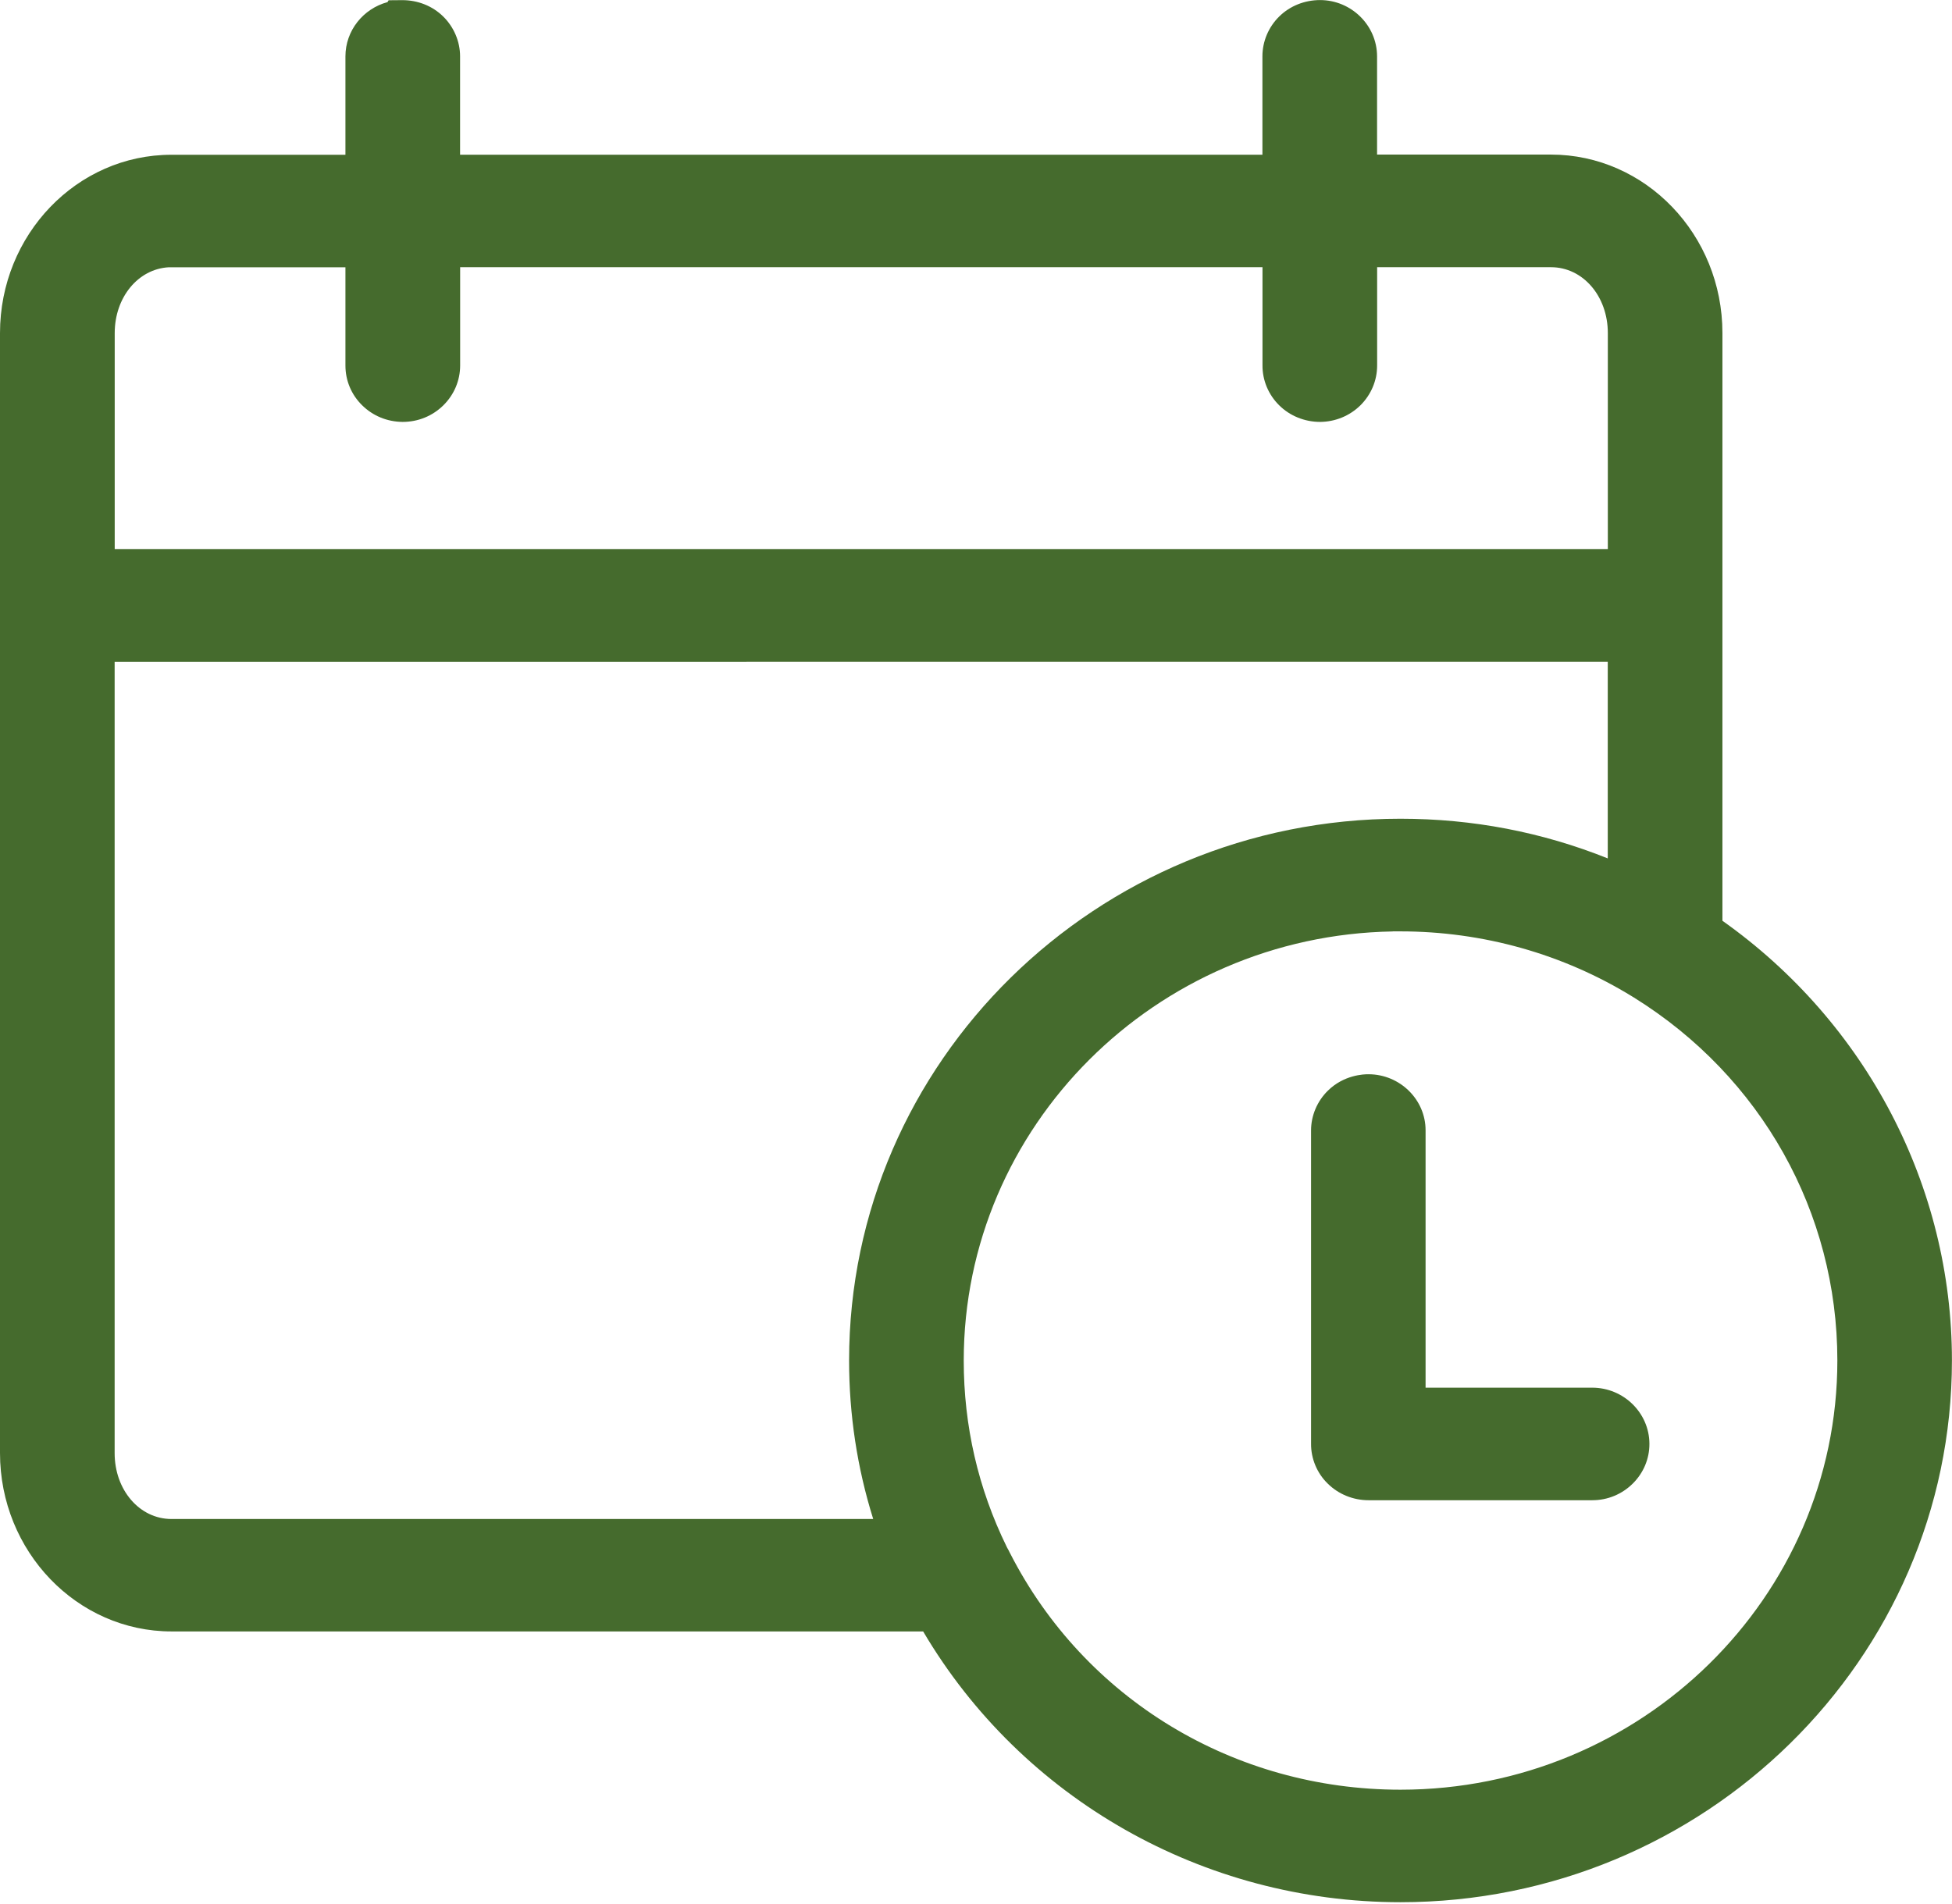 <svg width="82" height="80" viewBox="0 0 82 80" fill="none" xmlns="http://www.w3.org/2000/svg">
<g id="Layer_1" clip-path="url(#clip0_612_11)">
<path id="Vector" d="M72.356 38.685V13.992C72.356 9.858 69.124 6.495 65.152 6.495H57.848V2.36C57.842 1.06 56.763 0.003 55.452 0.003C54.808 0.003 54.19 0.248 53.743 0.688C53.291 1.127 53.032 1.739 53.032 2.366V6.5H19.327V2.366C19.327 1.745 19.068 1.135 18.618 0.693C18.165 0.248 17.551 0.006 16.901 0.006L16.325 0.011L16.278 0.089C15.26 0.364 14.511 1.283 14.511 2.369V6.503H7.207C3.234 6.497 0 9.86 0 13.995V61.05C0 65.184 3.234 68.547 7.207 68.547H38.78C42.926 75.579 50.55 79.924 58.83 79.924C71.606 79.924 81.997 69.711 81.997 57.161C81.997 49.837 78.401 42.969 72.353 38.685H72.356ZM36.681 63.823H7.204C5.863 63.823 4.816 62.607 4.816 61.055V27.808L67.539 27.805V36.067C64.781 34.961 61.862 34.4 58.83 34.4C46.06 34.4 35.669 44.613 35.669 57.164C35.669 59.434 36.007 61.668 36.681 63.82V63.823ZM58.504 39.133H58.83C62.288 39.133 65.661 40.08 68.58 41.877C68.598 41.889 68.621 41.901 68.642 41.915C73.99 45.24 77.184 50.938 77.184 57.164C77.184 67.108 68.951 75.197 58.83 75.197C51.844 75.197 45.56 71.39 42.429 65.256L42.423 65.247C42.394 65.178 42.355 65.112 42.314 65.039L42.285 64.981C41.091 62.54 40.485 59.911 40.485 57.166C40.485 47.329 48.539 39.309 58.501 39.136L58.504 39.133ZM4.819 13.995C4.819 12.489 5.804 11.302 7.086 11.23H14.511V15.358C14.511 15.991 14.761 16.583 15.207 17.023C15.657 17.47 16.26 17.722 16.913 17.727C17.56 17.727 18.165 17.482 18.624 17.031C19.077 16.583 19.33 15.988 19.33 15.355V11.227H53.035V15.347C53.029 15.974 53.285 16.586 53.735 17.028C54.181 17.473 54.805 17.727 55.455 17.727C56.096 17.722 56.698 17.473 57.151 17.028C57.601 16.578 57.851 15.985 57.851 15.355V11.227H65.155C66.496 11.227 67.542 12.443 67.542 13.995V23.069H4.819V13.995Z" fill="#456B2D"/>
<path id="Vector_2" d="M57.486 63.034H66.89C67.534 63.034 68.136 62.783 68.589 62.335C69.042 61.887 69.292 61.289 69.289 60.66C69.283 59.362 68.204 58.305 66.884 58.305H59.886V47.491C59.886 46.197 58.809 45.142 57.495 45.136C57.283 45.133 56.454 45.165 55.784 45.824C55.334 46.263 55.075 46.873 55.075 47.497V60.654C55.069 61.286 55.328 61.902 55.775 62.335C56.222 62.78 56.845 63.034 57.486 63.034Z" fill="#456B2D"/>
</g>
<defs>
<clipPath id="clip0_612_11">
<rect width="82" height="79.924" fill="white"/>
</clipPath>
</defs>
</svg>
